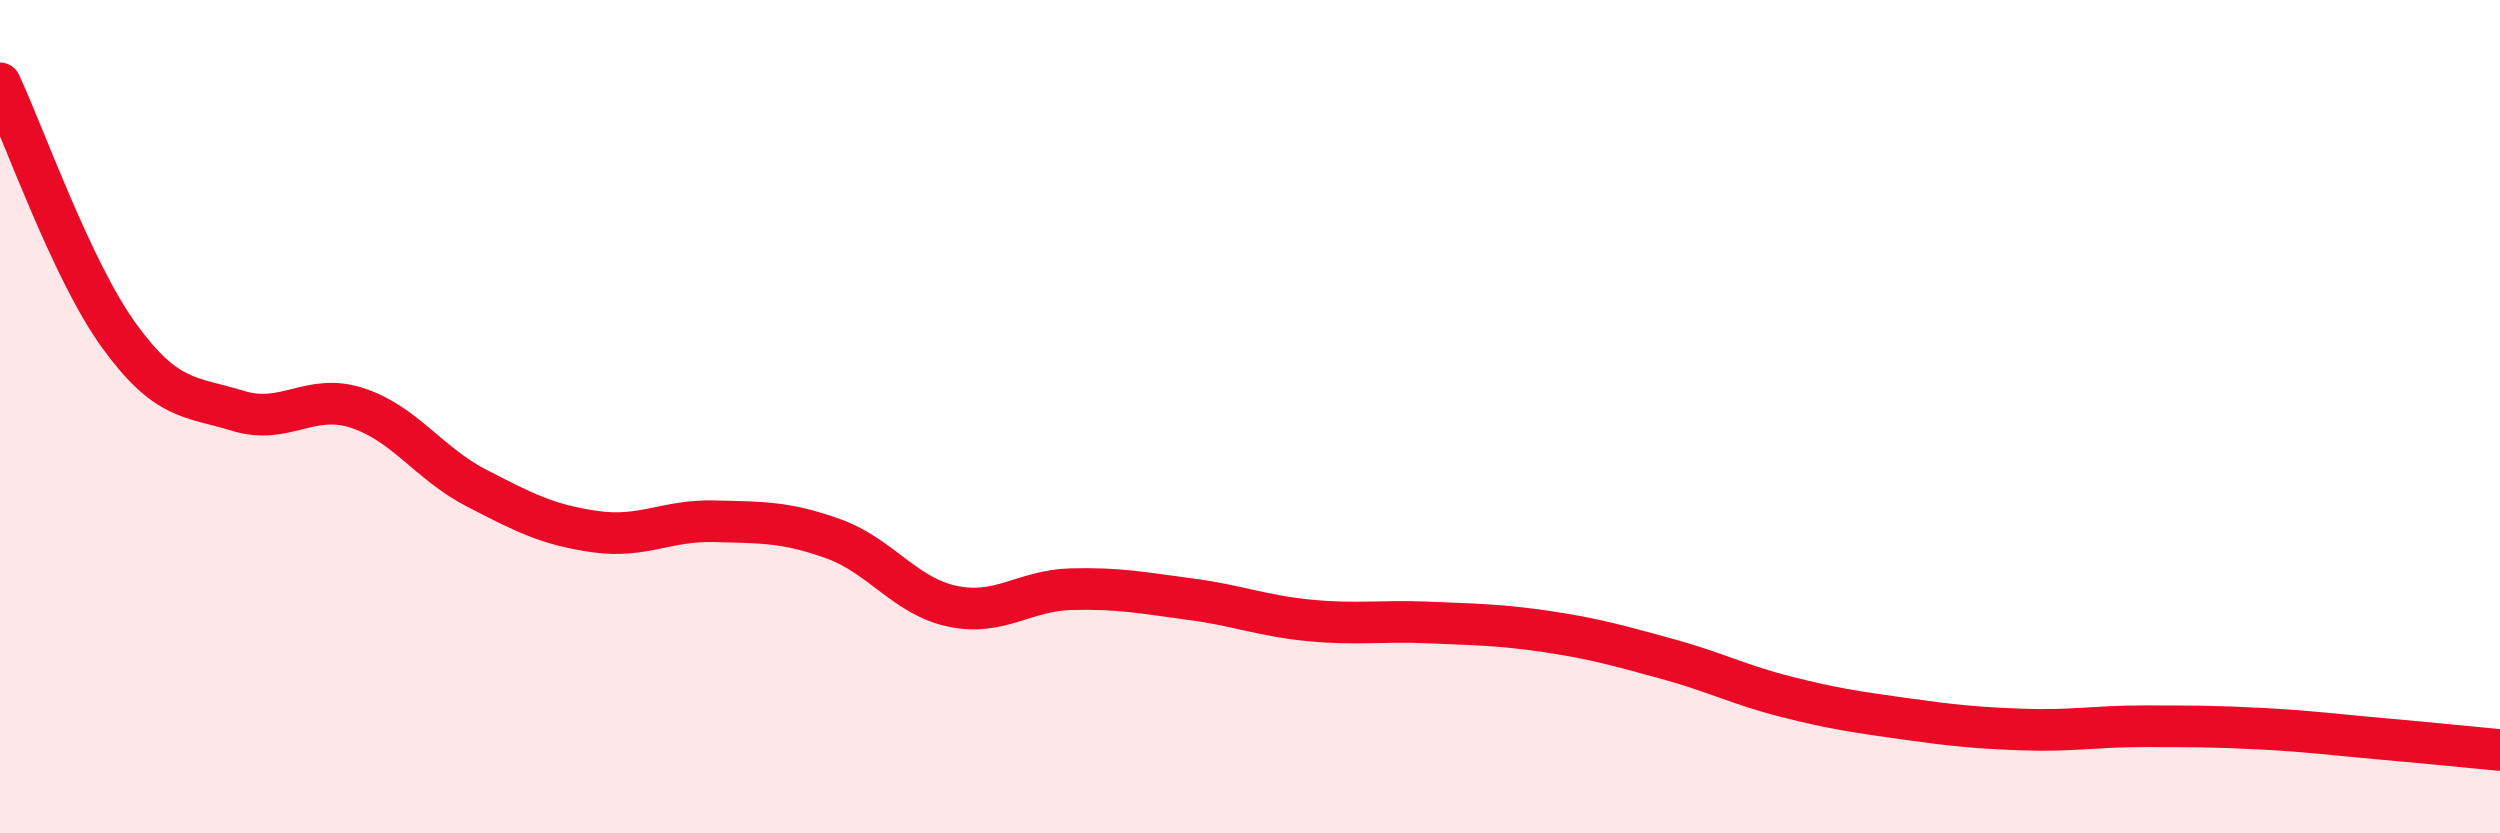 
    <svg width="60" height="20" viewBox="0 0 60 20" xmlns="http://www.w3.org/2000/svg">
      <path
        d="M 0,2 C 0.57,3.21 1.72,6.49 2.86,8.06 C 4,9.63 4.57,9.51 5.71,9.86 C 6.85,10.21 7.43,9.42 8.57,9.79 C 9.71,10.16 10.29,11.12 11.43,11.71 C 12.57,12.3 13.15,12.6 14.29,12.76 C 15.43,12.92 16,12.48 17.14,12.51 C 18.28,12.54 18.86,12.52 20,12.93 C 21.14,13.34 21.72,14.31 22.86,14.55 C 24,14.79 24.57,14.17 25.71,14.14 C 26.85,14.11 27.43,14.23 28.57,14.38 C 29.71,14.53 30.29,14.78 31.43,14.89 C 32.57,15 33.15,14.89 34.29,14.94 C 35.43,14.99 36,14.99 37.14,15.16 C 38.28,15.33 38.86,15.5 40,15.81 C 41.14,16.12 41.72,16.43 42.86,16.72 C 44,17.01 44.57,17.09 45.71,17.25 C 46.85,17.41 47.43,17.47 48.57,17.51 C 49.71,17.55 50.29,17.43 51.43,17.43 C 52.57,17.43 53.15,17.43 54.29,17.49 C 55.43,17.55 56,17.63 57.14,17.73 C 58.28,17.83 59.43,17.95 60,18L60 20L0 20Z"
        fill="#EB0A25"
        opacity="0.1"
        stroke-linecap="round"
        stroke-linejoin="round"
      />
      <path
        d="M 0,2 C 0.57,3.21 1.72,6.49 2.86,8.06 C 4,9.63 4.57,9.51 5.71,9.86 C 6.85,10.21 7.43,9.42 8.57,9.79 C 9.71,10.16 10.29,11.12 11.43,11.71 C 12.57,12.3 13.15,12.6 14.29,12.76 C 15.43,12.92 16,12.48 17.14,12.51 C 18.28,12.54 18.86,12.52 20,12.93 C 21.14,13.34 21.72,14.31 22.86,14.55 C 24,14.79 24.57,14.17 25.71,14.14 C 26.85,14.11 27.43,14.23 28.57,14.38 C 29.71,14.53 30.29,14.78 31.43,14.89 C 32.57,15 33.15,14.89 34.29,14.94 C 35.43,14.99 36,14.99 37.14,15.16 C 38.28,15.33 38.86,15.5 40,15.81 C 41.14,16.12 41.72,16.43 42.86,16.72 C 44,17.01 44.57,17.09 45.71,17.25 C 46.85,17.41 47.43,17.47 48.57,17.51 C 49.71,17.55 50.29,17.43 51.43,17.43 C 52.57,17.43 53.15,17.43 54.29,17.49 C 55.43,17.55 56,17.63 57.14,17.73 C 58.28,17.83 59.43,17.95 60,18"
        stroke="#EB0A25"
        stroke-width="1"
        fill="none"
        stroke-linecap="round"
        stroke-linejoin="round"
      />
    </svg>
  